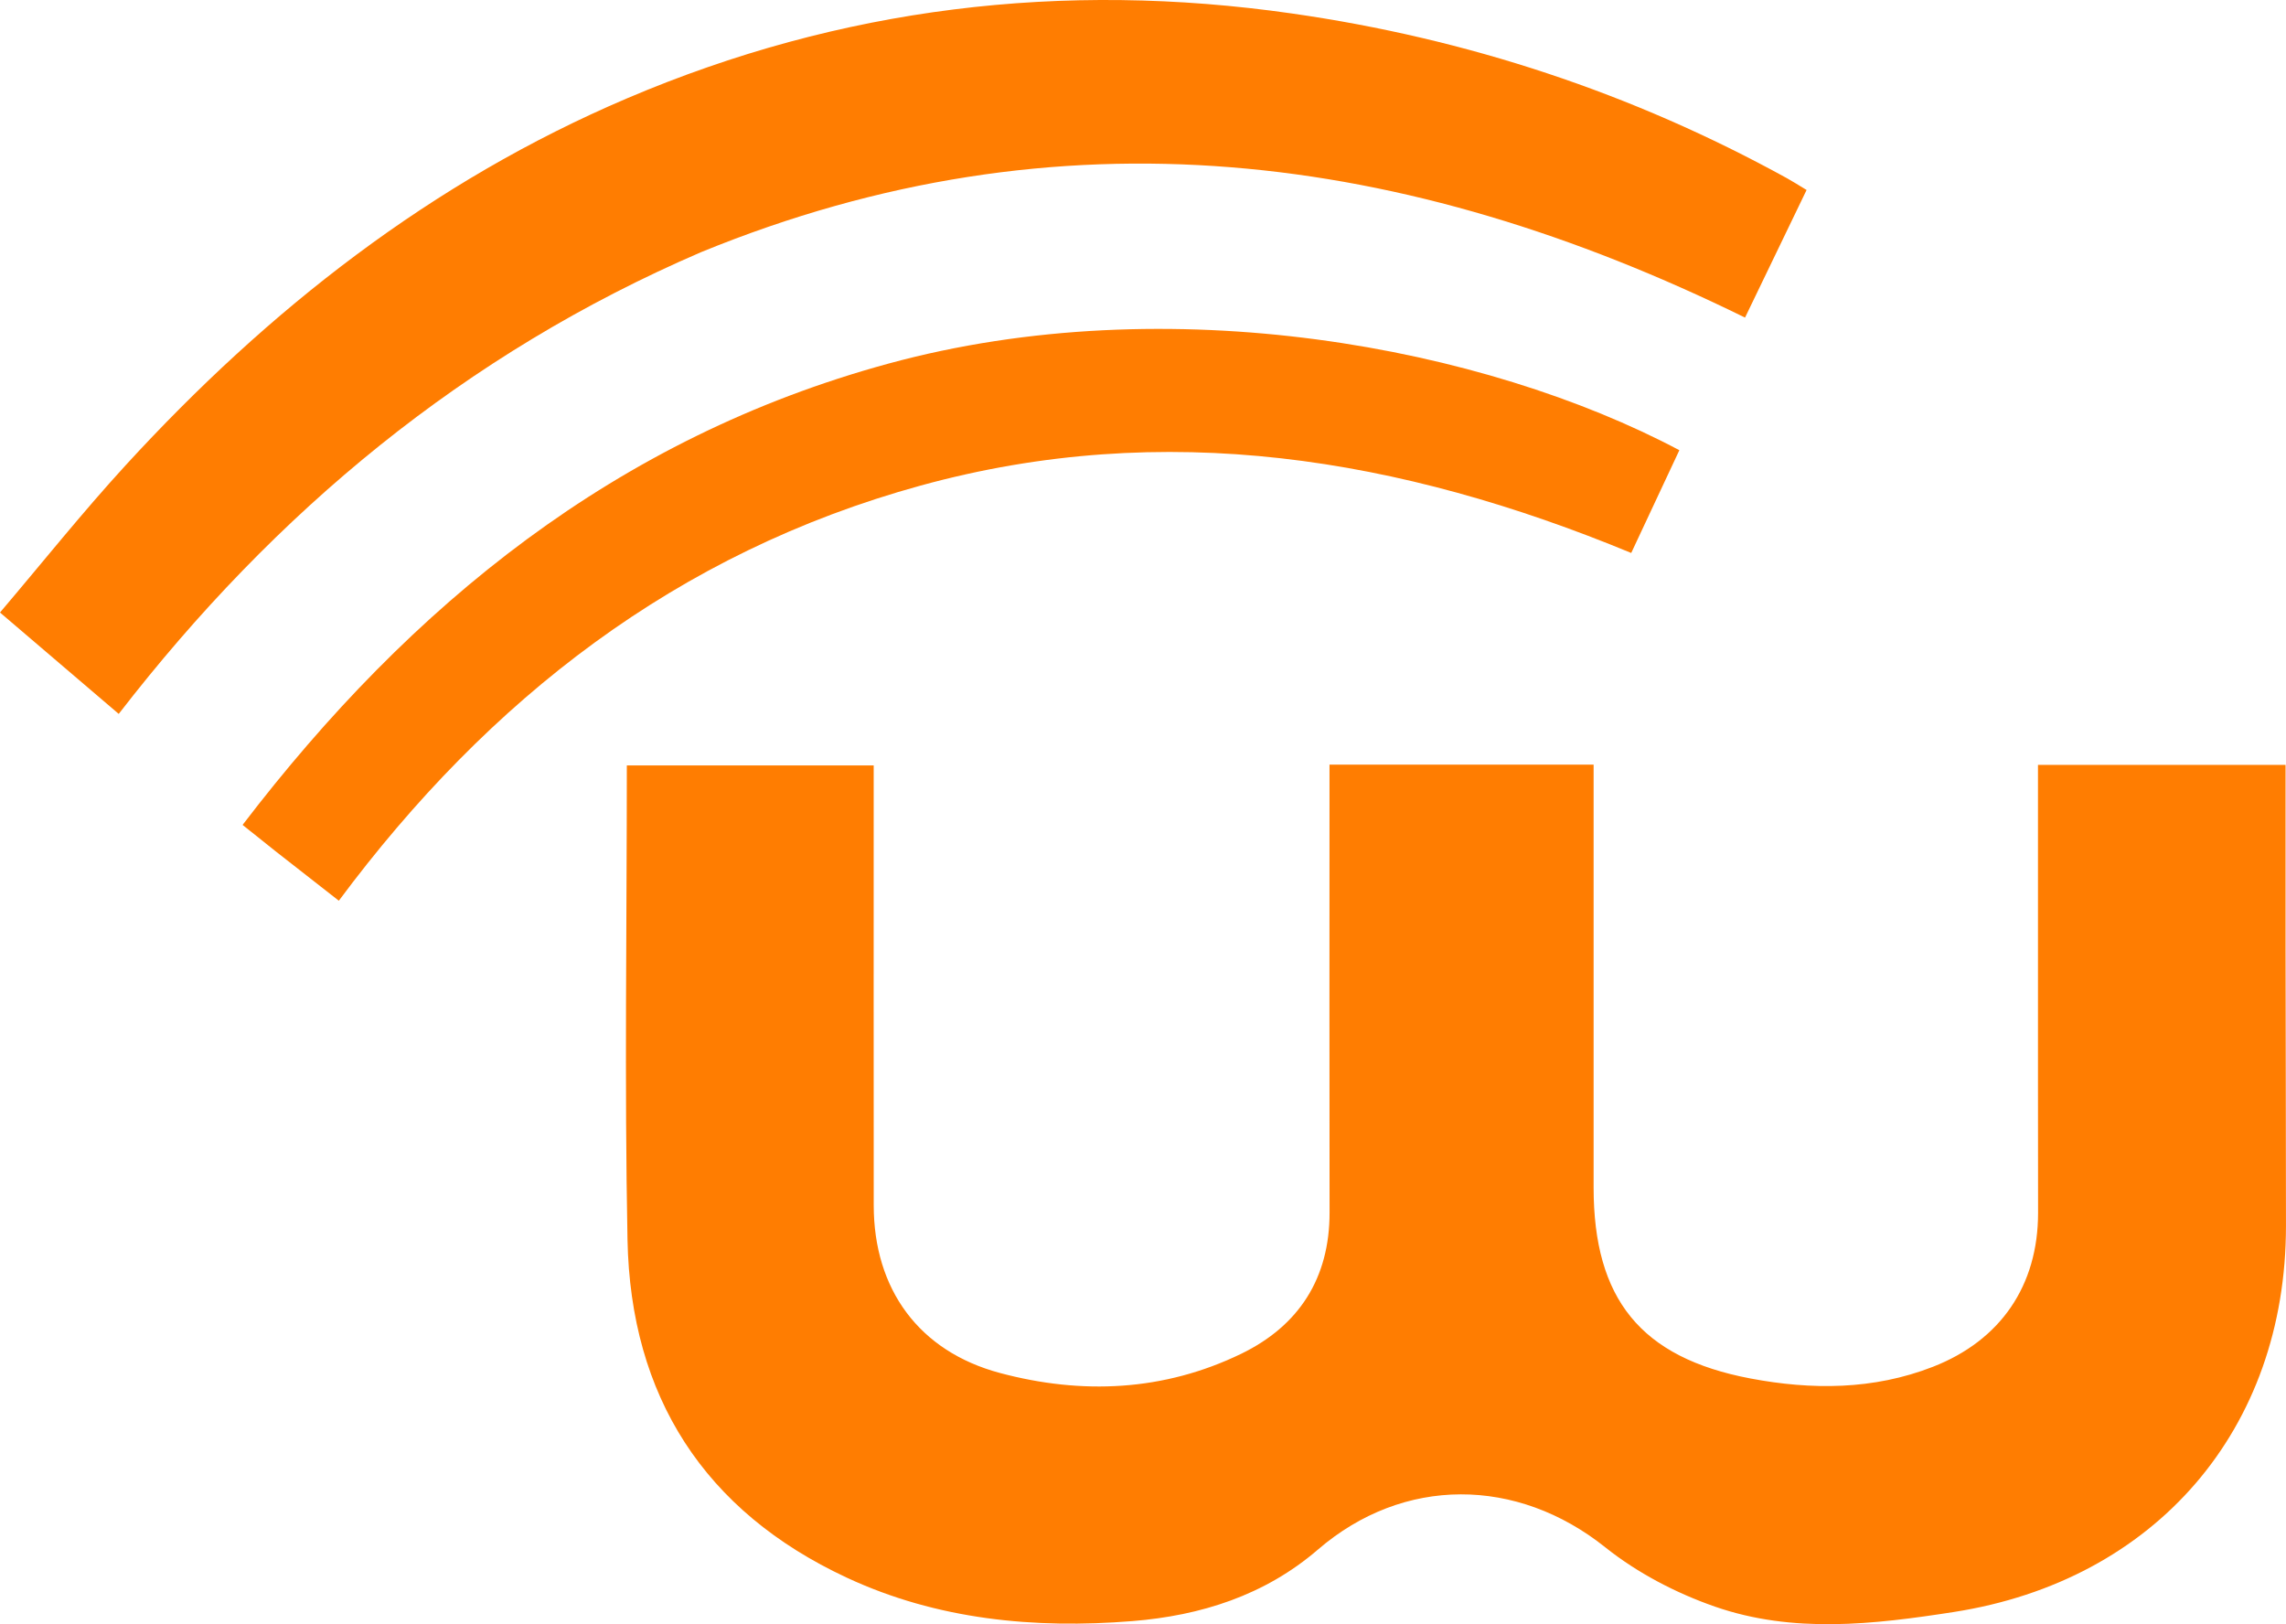 <svg xmlns="http://www.w3.org/2000/svg" version="1.1" id="wiidatabase" viewBox="15.55 72.27 406.56 288.86">
    <path fill="#FF7D01"
        d=" M140.227,117.118   C98.238,135.207 64.54,163.183 36.666,199.234   C29.779,193.353 22.999,187.563 15.548,181.201   C23.068,172.354 30.195,163.412 37.903,155.004   C63.269,127.334 92.306,104.562 127.088,89.751   C165.069,73.577 204.523,68.821 245.36,74.674   C276.482,79.134 305.824,88.803 333.36,103.967   C334.369,104.522 335.338,105.149 336.847,106.057   C333.24,113.536 329.678,120.921 325.901,128.752   C265.543,99.102 204.093,90.969 140.227,117.118  z">
    </path>
    <path fill="#FF7D01"
        d=" M64.426,223.557   C62.475,221.988 60.795,220.649 58.694,218.976   C88.696,179.741 125.189,150.132 173.513,136.947   C223.534,123.3 279.525,133.936 314.22,152.337   C311.449,158.253 308.666,164.194 305.66,170.612   C264.578,153.625 222.693,146.688 179.265,158.631   C135.985,170.533 102.524,196.533 75.811,232.459   C71.982,229.471 68.34,226.63 64.426,223.557  z">
    </path>
    <path fill="#FF7D01" opacity="1" stroke="none"
        d=" M377.999,264   C377.999,245.198 377.999,226.896 377.999,208.298   C392.687,208.298 407.075,208.298 422.032,208.298   C422.032,219.553 422.023,230.668 422.034,241.782   C422.051,257.946 422.101,274.111 422.105,290.275   C422.116,326.477 398.895,353.372 363.038,358.955   C348.779,361.175 334.439,362.825 320.551,358.001   C313.636,355.599 306.746,352.005 301.043,347.45   C285.366,334.927 265.184,334.726 249.939,347.857   C240.465,356.017 229.071,359.599 216.945,360.573   C199.473,361.976 182.199,360.326 166.138,352.843   C140.771,341.024 127.689,320.572 127.15,292.753   C126.608,264.774 127.031,236.776 127.031,208.393   C141.568,208.393 155.946,208.393 170.935,208.393   C170.935,210.122 170.935,211.892 170.935,213.663   C170.935,237.993 170.92,262.323 170.941,286.653   C170.953,301.542 178.967,312.6 193.407,316.454   C207.98,320.343 222.536,319.699 236.274,313.044   C246.564,308.059 252.03,299.596 252.011,287.877   C251.971,263.88 251.999,239.883 251.999,215.886   C251.999,213.424 251.999,210.961 251.999,208.258   C267.725,208.258 282.989,208.258 298.97,208.258   C298.97,209.975 298.97,211.73 298.97,213.484   C298.97,236.815 298.969,260.145 298.97,283.475   C298.97,303.258 307.331,313.718 326.819,317.416   C337.726,319.485 348.717,319.481 359.303,315.353   C371.389,310.641 378.01,300.877 378.017,287.995   C378.02,280.163 378.005,272.332 377.999,264  z">
    </path>
</svg>
